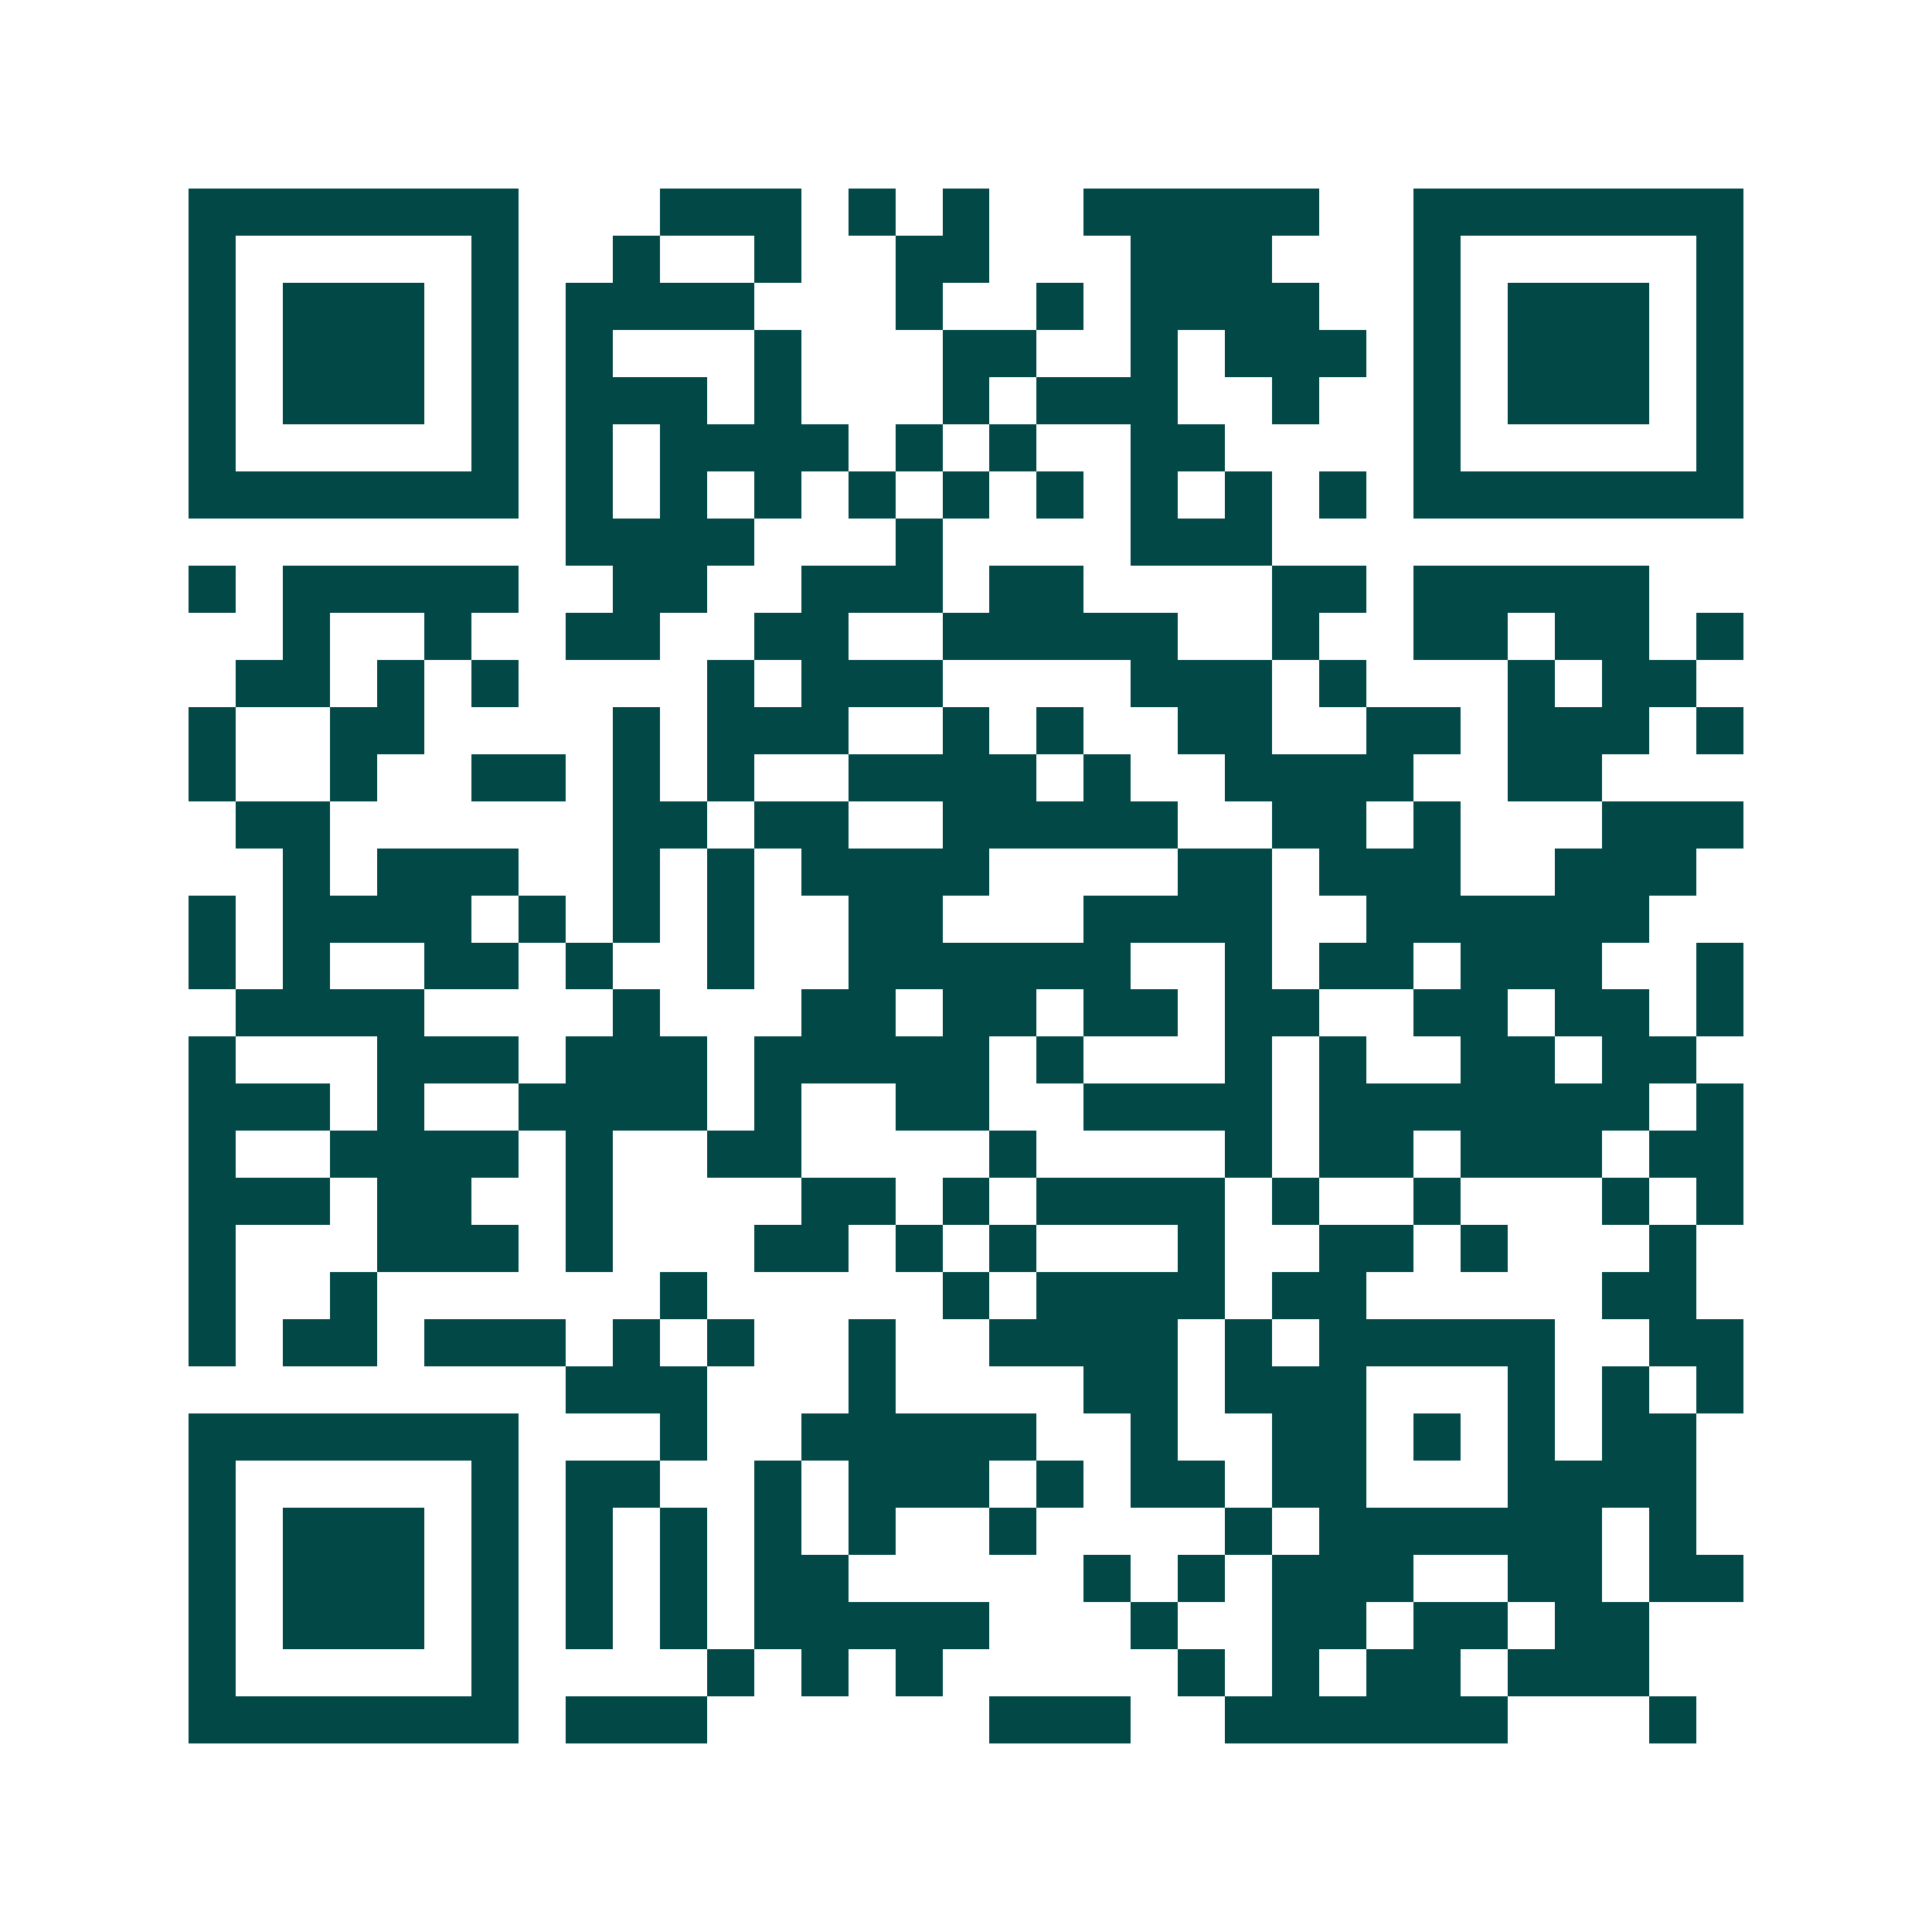 <svg xmlns="http://www.w3.org/2000/svg" width="200" height="200" viewBox="0 0 41 41" shape-rendering="crispEdges"><path fill="#ffffff" d="M0 0h41v41H0z"/><path stroke="#014847" d="M4 4.5h7m3 0h3m1 0h1m1 0h1m2 0h5m2 0h7M4 5.5h1m5 0h1m2 0h1m2 0h1m2 0h2m3 0h3m3 0h1m5 0h1M4 6.5h1m1 0h3m1 0h1m1 0h4m3 0h1m2 0h1m1 0h4m2 0h1m1 0h3m1 0h1M4 7.5h1m1 0h3m1 0h1m1 0h1m3 0h1m3 0h2m2 0h1m1 0h3m1 0h1m1 0h3m1 0h1M4 8.5h1m1 0h3m1 0h1m1 0h3m1 0h1m3 0h1m1 0h3m2 0h1m2 0h1m1 0h3m1 0h1M4 9.5h1m5 0h1m1 0h1m1 0h4m1 0h1m1 0h1m2 0h2m4 0h1m5 0h1M4 10.5h7m1 0h1m1 0h1m1 0h1m1 0h1m1 0h1m1 0h1m1 0h1m1 0h1m1 0h1m1 0h7M12 11.5h4m3 0h1m4 0h3M4 12.5h1m1 0h5m2 0h2m2 0h3m1 0h2m4 0h2m1 0h5M6 13.5h1m2 0h1m2 0h2m2 0h2m2 0h5m2 0h1m2 0h2m1 0h2m1 0h1M5 14.5h2m1 0h1m1 0h1m4 0h1m1 0h3m4 0h3m1 0h1m3 0h1m1 0h2M4 15.5h1m2 0h2m4 0h1m1 0h3m2 0h1m1 0h1m2 0h2m2 0h2m1 0h3m1 0h1M4 16.5h1m2 0h1m2 0h2m1 0h1m1 0h1m2 0h4m1 0h1m2 0h4m2 0h2M5 17.5h2m6 0h2m1 0h2m2 0h5m2 0h2m1 0h1m3 0h3M6 18.5h1m1 0h3m2 0h1m1 0h1m1 0h4m4 0h2m1 0h3m2 0h3M4 19.5h1m1 0h4m1 0h1m1 0h1m1 0h1m2 0h2m3 0h4m2 0h6M4 20.5h1m1 0h1m2 0h2m1 0h1m2 0h1m2 0h6m2 0h1m1 0h2m1 0h3m2 0h1M5 21.5h4m4 0h1m3 0h2m1 0h2m1 0h2m1 0h2m2 0h2m1 0h2m1 0h1M4 22.5h1m3 0h3m1 0h3m1 0h5m1 0h1m3 0h1m1 0h1m2 0h2m1 0h2M4 23.5h3m1 0h1m2 0h4m1 0h1m2 0h2m2 0h4m1 0h7m1 0h1M4 24.5h1m2 0h4m1 0h1m2 0h2m4 0h1m4 0h1m1 0h2m1 0h3m1 0h2M4 25.5h3m1 0h2m2 0h1m4 0h2m1 0h1m1 0h4m1 0h1m2 0h1m3 0h1m1 0h1M4 26.5h1m3 0h3m1 0h1m3 0h2m1 0h1m1 0h1m3 0h1m2 0h2m1 0h1m3 0h1M4 27.5h1m2 0h1m6 0h1m5 0h1m1 0h4m1 0h2m5 0h2M4 28.5h1m1 0h2m1 0h3m1 0h1m1 0h1m2 0h1m2 0h4m1 0h1m1 0h5m2 0h2M12 29.5h3m3 0h1m4 0h2m1 0h3m3 0h1m1 0h1m1 0h1M4 30.5h7m3 0h1m2 0h5m2 0h1m2 0h2m1 0h1m1 0h1m1 0h2M4 31.5h1m5 0h1m1 0h2m2 0h1m1 0h3m1 0h1m1 0h2m1 0h2m3 0h4M4 32.5h1m1 0h3m1 0h1m1 0h1m1 0h1m1 0h1m1 0h1m2 0h1m4 0h1m1 0h6m1 0h1M4 33.5h1m1 0h3m1 0h1m1 0h1m1 0h1m1 0h2m5 0h1m1 0h1m1 0h3m2 0h2m1 0h2M4 34.5h1m1 0h3m1 0h1m1 0h1m1 0h1m1 0h5m3 0h1m2 0h2m1 0h2m1 0h2M4 35.5h1m5 0h1m4 0h1m1 0h1m1 0h1m5 0h1m1 0h1m1 0h2m1 0h3M4 36.5h7m1 0h3m6 0h3m2 0h6m3 0h1"/></svg>
